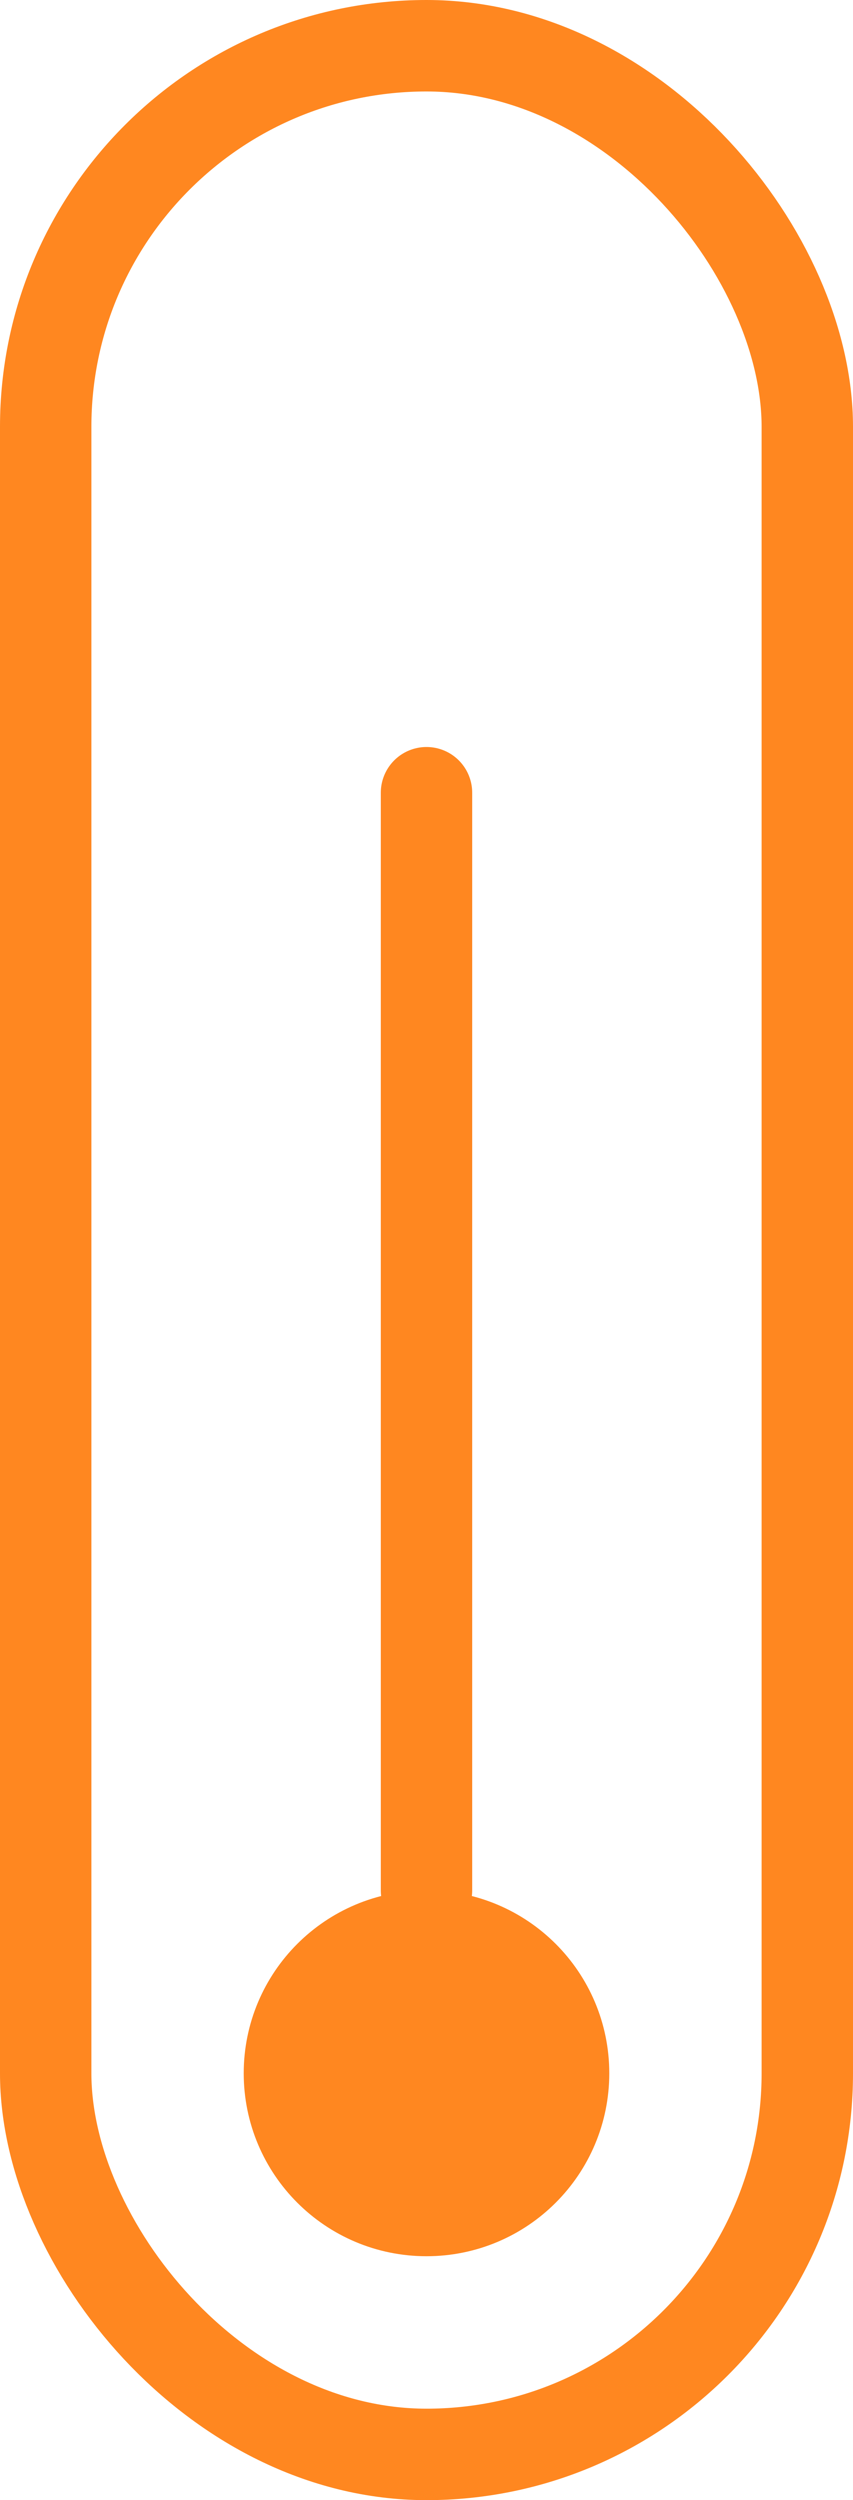 <?xml version="1.0" encoding="UTF-8"?> <svg xmlns="http://www.w3.org/2000/svg" width="14" height="41" viewBox="0 0 14 41" fill="none"><rect x="0.75" y="0.75" width="12.5" height="39.5" rx="6.25" stroke="#FF8720" stroke-width="1.5"></rect><path d="M9.25 34C9.25 35.243 8.243 36.25 7 36.25C5.757 36.25 4.75 35.243 4.75 34C4.75 32.757 5.757 31.75 7 31.75C8.243 31.75 9.25 32.757 9.25 34Z" fill="#FF8720" stroke="#FF8720" stroke-width="1.5"></path><path d="M7 13L7 31" stroke="#FF8720" stroke-width="1.5" stroke-linecap="round"></path></svg> 